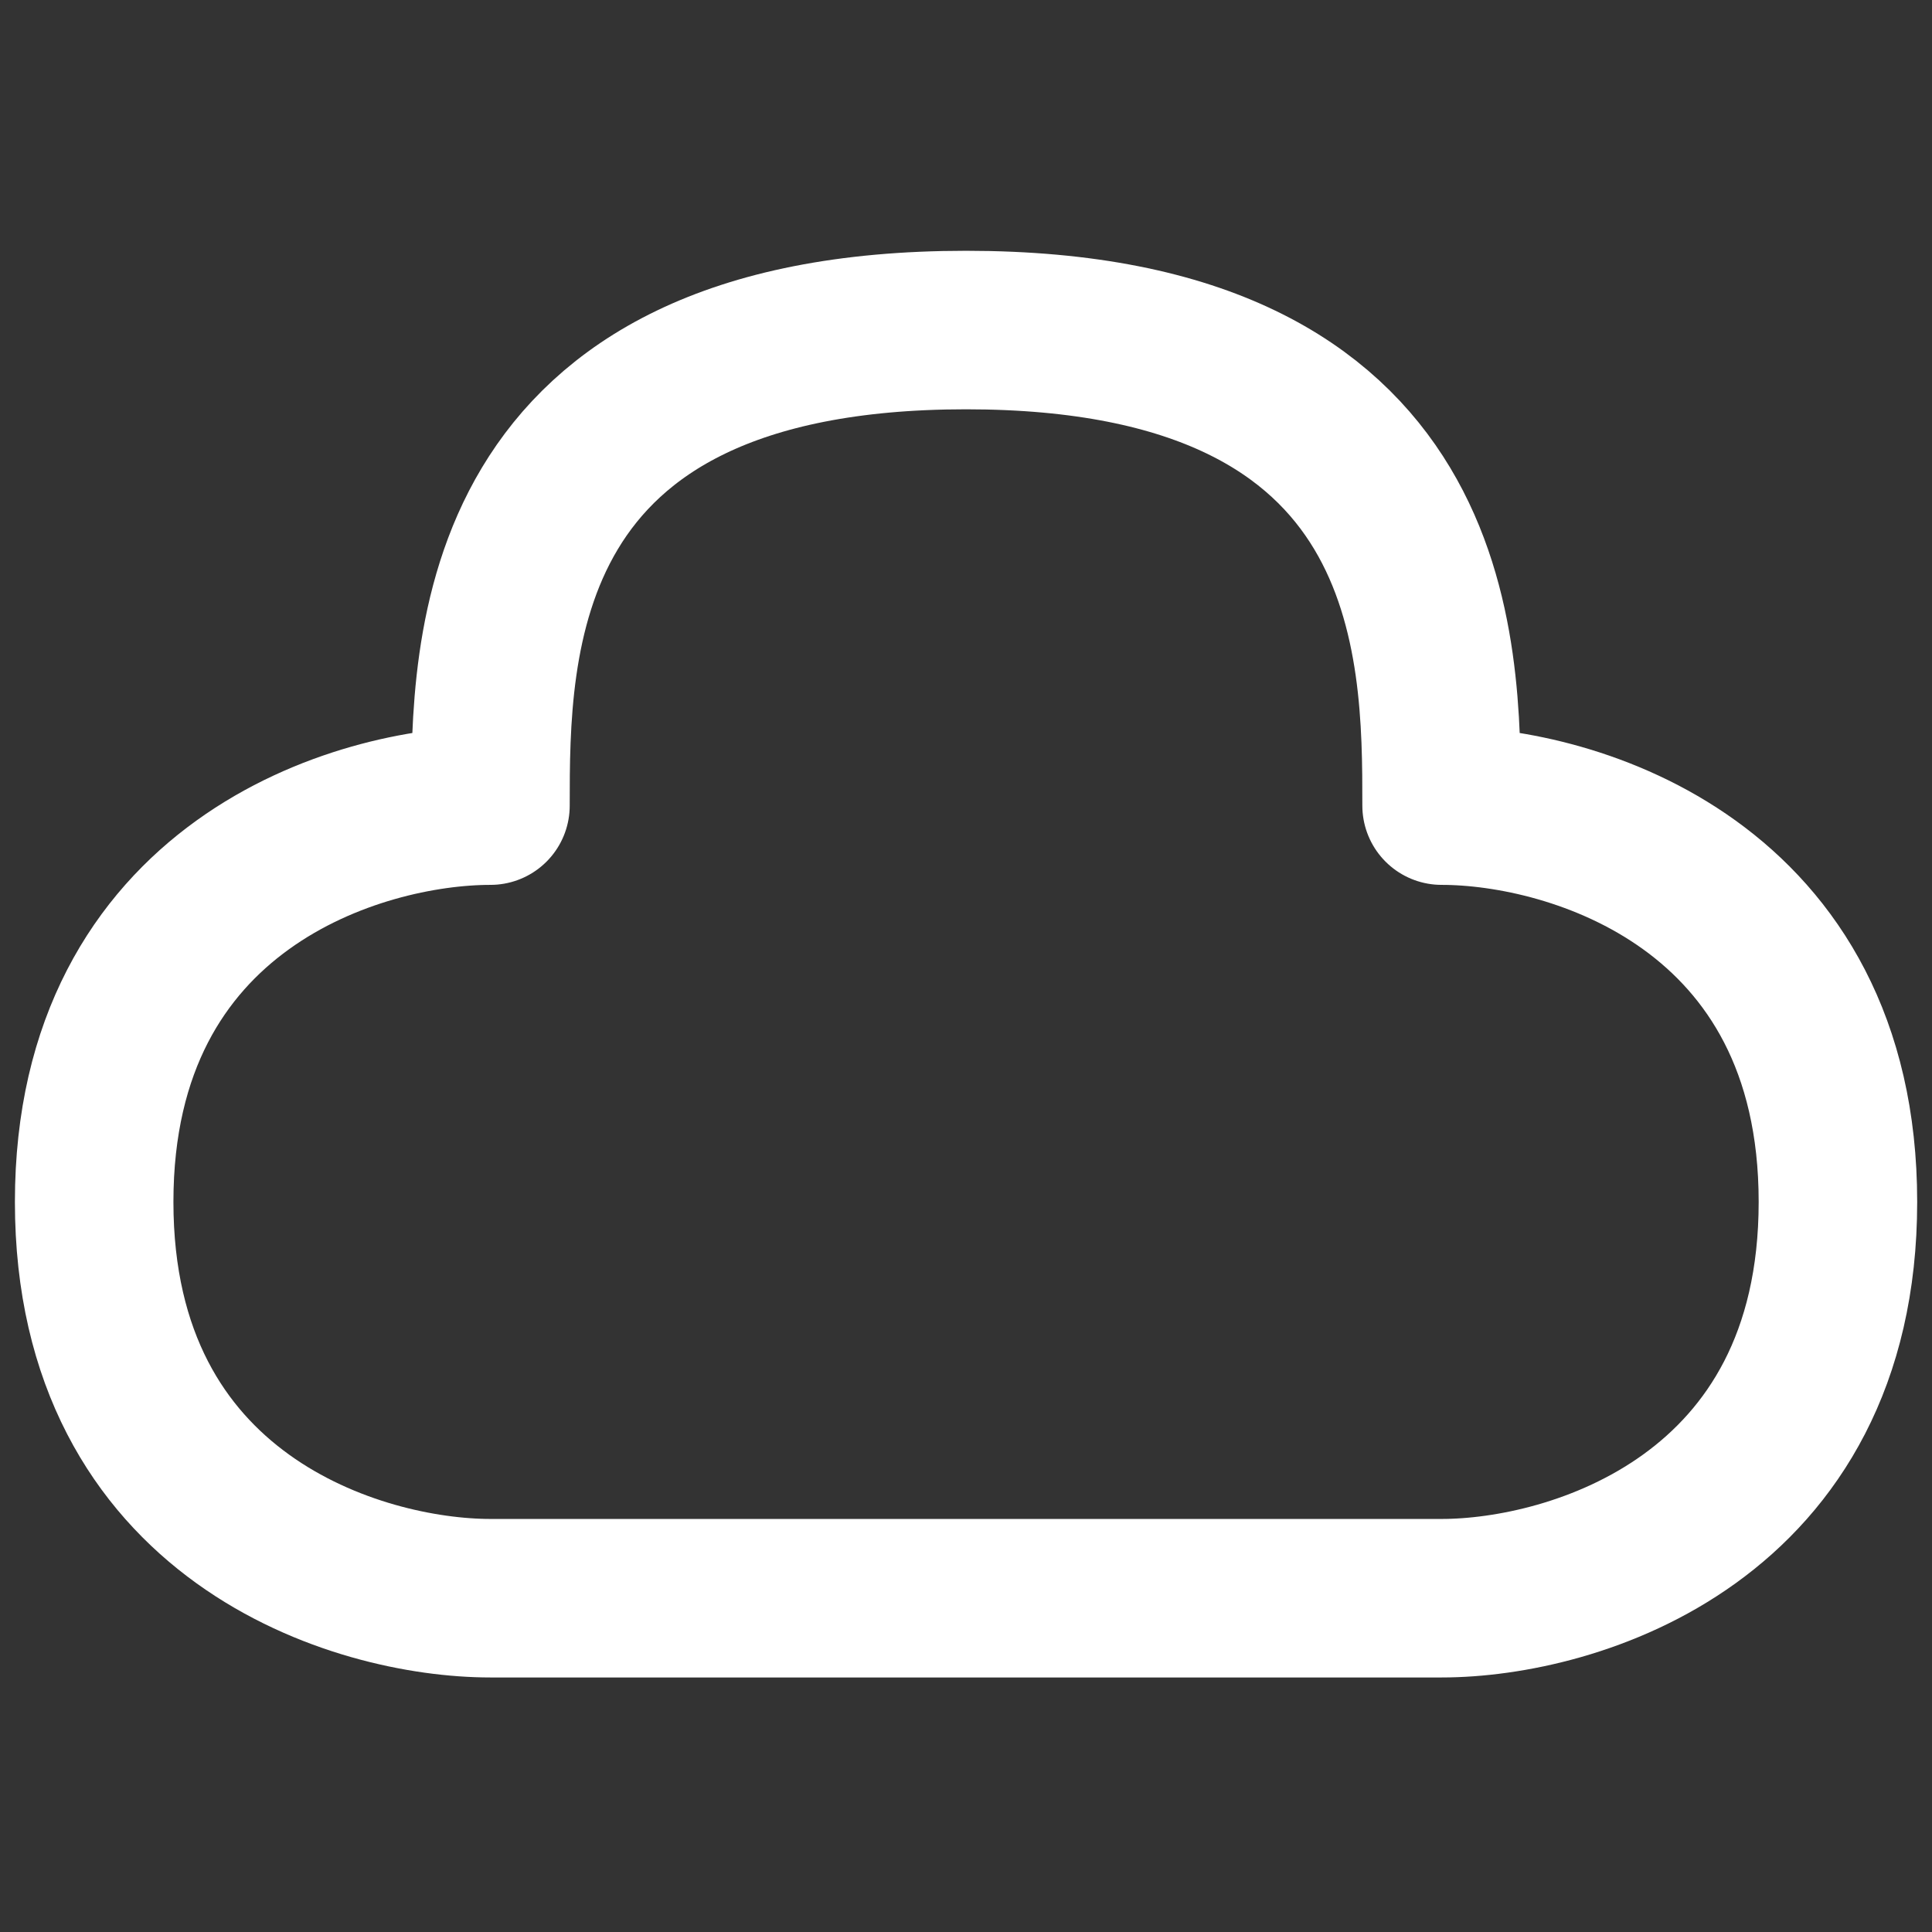 <svg xmlns="http://www.w3.org/2000/svg" width="65" height="65" viewBox="0 0 65 65" fill="none"><rect x="0" y="0" width="65" height="65" fill="#333333" stroke="none"/><g clip-path="url(#clip0_7544_8486)"><path d="M32.501 11.104C16.501 11.104 16.501 21.77 16.501 27.104C12.057 27.104 3.168 29.77 3.168 40.437C3.168 51.103 12.057 53.77 16.501 53.77H48.501C52.946 53.77 61.835 51.103 61.835 40.437C61.835 29.77 52.946 27.104 48.501 27.104C48.501 21.77 48.501 11.104 32.501 11.104Z" stroke="white" stroke-width="5.333" stroke-linejoin="round"></path></g><defs><clipPath id="clip0_7544_8486"><rect width="64" height="64" fill="white" transform="translate(0.5 0.437)"></rect></clipPath></defs></svg>